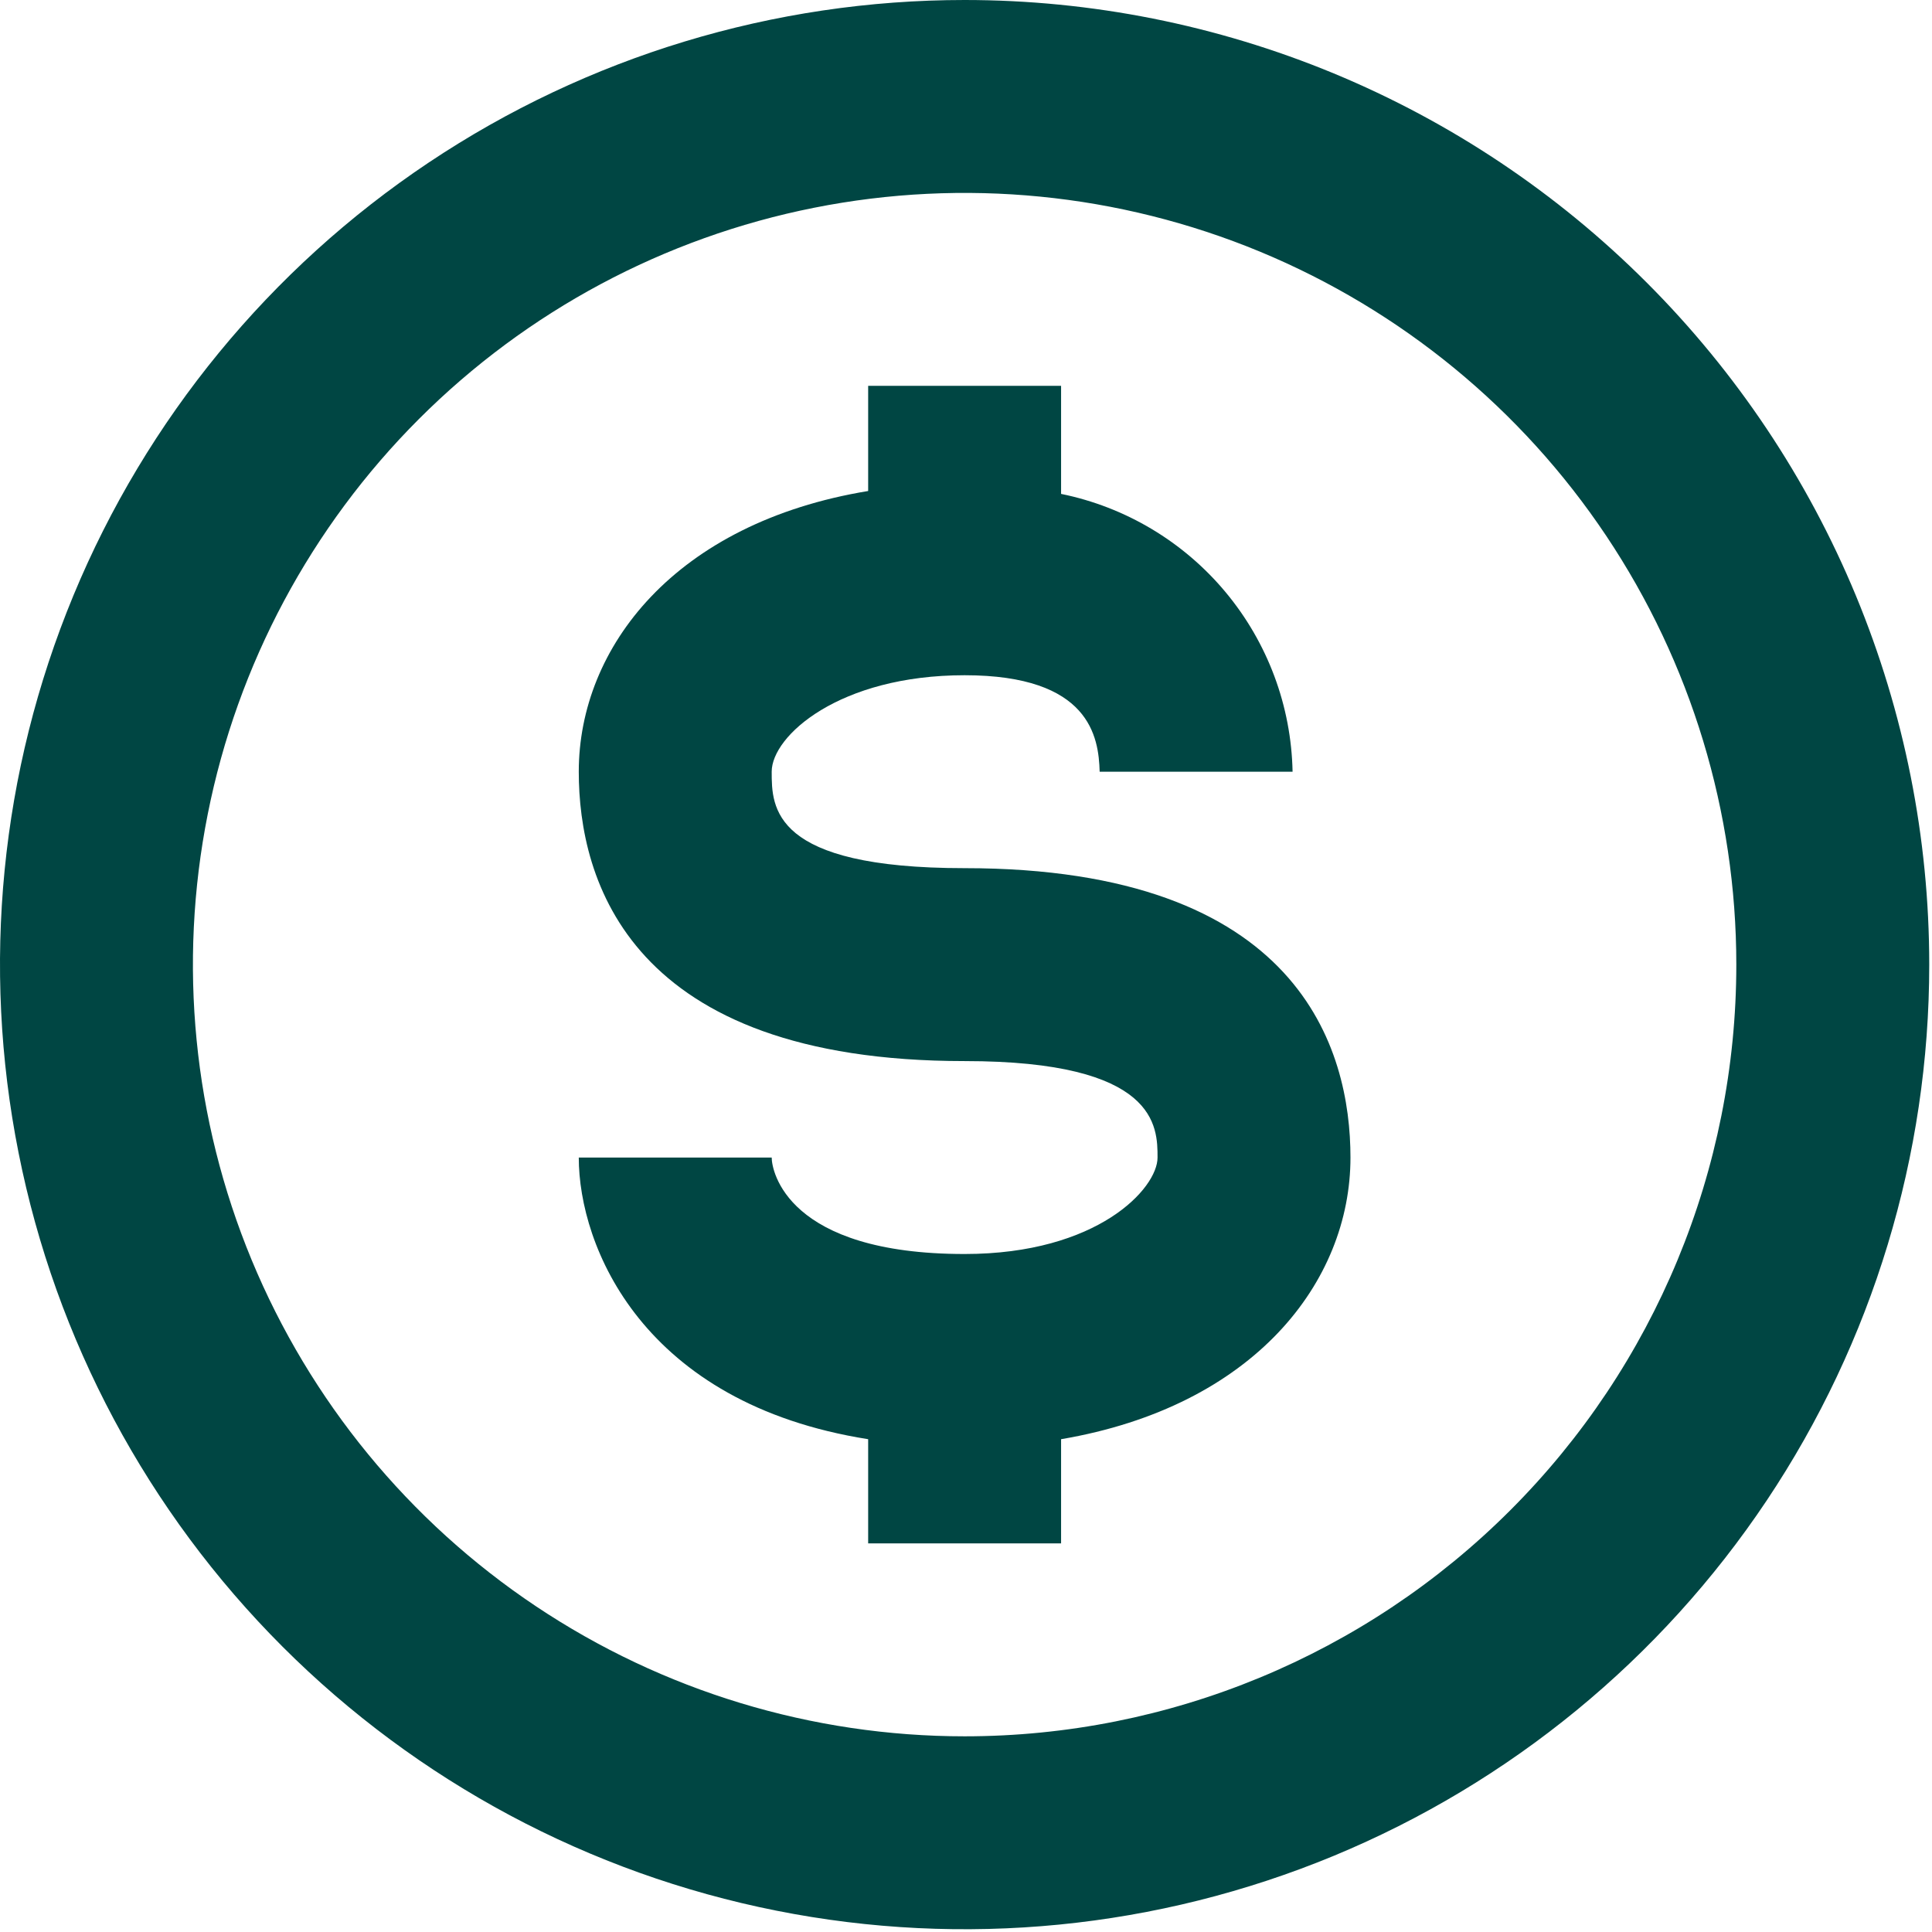 <svg xmlns="http://www.w3.org/2000/svg" width="28" height="28" viewBox="0 0 28 28" fill="none"><path d="M13.98 0C11.215 0 8.512 0.82 6.213 2.356C3.914 3.892 2.122 6.076 1.064 8.63C0.006 11.185 -0.271 13.995 0.269 16.707C0.808 19.419 2.14 21.91 4.095 23.865C6.05 25.82 8.541 27.152 11.253 27.691C13.964 28.231 16.775 27.954 19.33 26.896C21.884 25.838 24.068 24.046 25.604 21.747C27.14 19.448 27.96 16.745 27.96 13.98C27.96 12.144 27.598 10.326 26.896 8.63C26.193 6.934 25.163 5.393 23.865 4.095C22.567 2.796 21.026 1.767 19.33 1.064C17.634 0.362 15.816 0 13.98 0ZM13.98 25.164C11.768 25.164 9.606 24.508 7.767 23.279C5.927 22.05 4.494 20.303 3.647 18.26C2.801 16.216 2.579 13.968 3.011 11.798C3.442 9.629 4.508 7.636 6.072 6.072C7.636 4.508 9.629 3.442 11.798 3.011C13.968 2.579 16.216 2.801 18.26 3.647C20.303 4.494 22.05 5.927 23.279 7.766C24.508 9.606 25.164 11.768 25.164 13.98C25.164 16.946 23.986 19.791 21.888 21.888C19.791 23.986 16.946 25.164 13.98 25.164Z" fill="#004643"></path><path d="M13.98 12.582C11.184 12.582 11.184 11.701 11.184 11.184C11.184 10.666 12.162 9.786 13.98 9.786C15.797 9.786 15.923 10.681 15.937 11.184H18.733C18.714 10.231 18.372 9.314 17.762 8.582C17.152 7.85 16.311 7.348 15.378 7.158V5.592H12.582V7.116C9.786 7.577 8.388 9.38 8.388 11.184C8.388 12.75 9.115 15.378 13.98 15.378C16.776 15.378 16.776 16.328 16.776 16.776C16.776 17.223 15.909 18.174 13.98 18.174C11.407 18.174 11.184 16.971 11.184 16.776H8.388C8.388 18.062 9.31 20.341 12.582 20.858V22.368H15.378V20.858C18.174 20.383 19.572 18.579 19.572 16.776C19.572 15.21 18.845 12.582 13.98 12.582Z" fill="#004643"></path></svg>